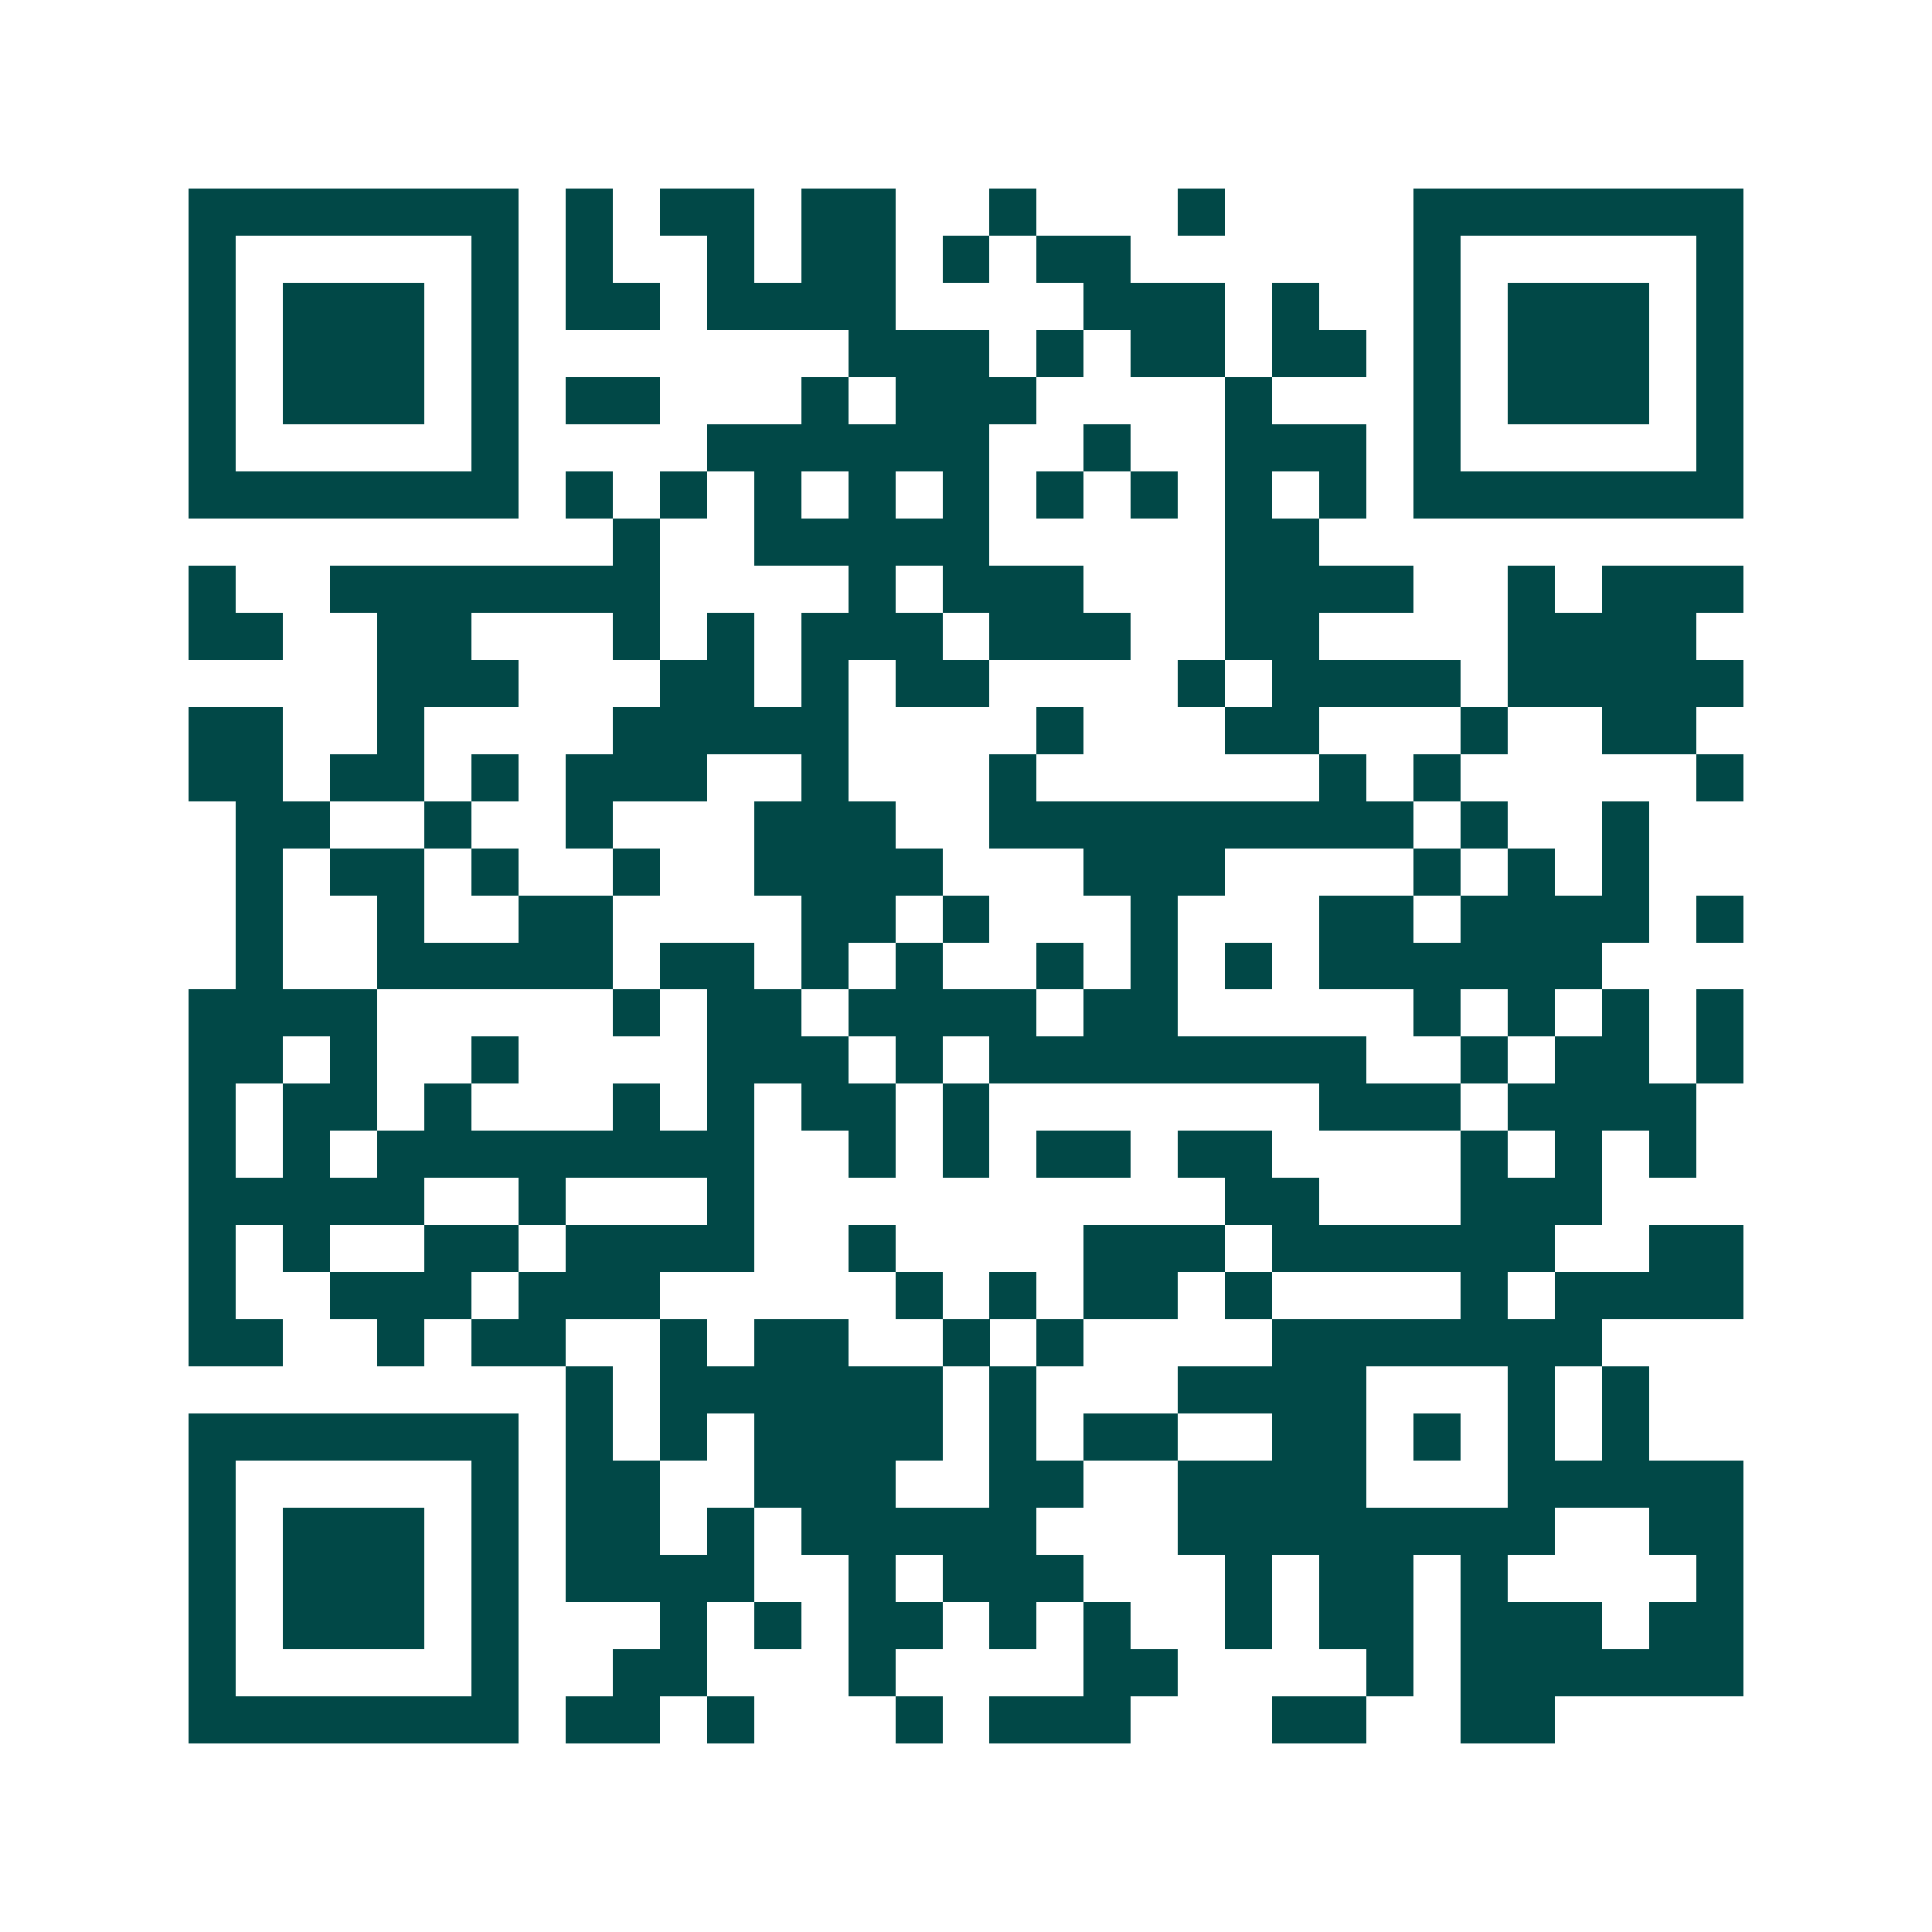 <svg xmlns="http://www.w3.org/2000/svg" width="200" height="200" viewBox="0 0 41 41" shape-rendering="crispEdges"><path fill="#ffffff" d="M0 0h41v41H0z"/><path stroke="#014847" d="M4 4.5h7m1 0h1m1 0h2m1 0h2m2 0h1m3 0h1m4 0h7M4 5.5h1m5 0h1m1 0h1m2 0h1m1 0h2m1 0h1m1 0h2m6 0h1m5 0h1M4 6.5h1m1 0h3m1 0h1m1 0h2m1 0h4m4 0h3m1 0h1m2 0h1m1 0h3m1 0h1M4 7.5h1m1 0h3m1 0h1m7 0h3m1 0h1m1 0h2m1 0h2m1 0h1m1 0h3m1 0h1M4 8.5h1m1 0h3m1 0h1m1 0h2m3 0h1m1 0h3m4 0h1m3 0h1m1 0h3m1 0h1M4 9.5h1m5 0h1m4 0h6m2 0h1m2 0h3m1 0h1m5 0h1M4 10.5h7m1 0h1m1 0h1m1 0h1m1 0h1m1 0h1m1 0h1m1 0h1m1 0h1m1 0h1m1 0h7M13 11.5h1m2 0h5m5 0h2M4 12.5h1m2 0h7m4 0h1m1 0h3m3 0h4m2 0h1m1 0h3M4 13.5h2m2 0h2m3 0h1m1 0h1m1 0h3m1 0h3m2 0h2m4 0h4M8 14.5h3m3 0h2m1 0h1m1 0h2m4 0h1m1 0h4m1 0h5M4 15.5h2m2 0h1m4 0h5m4 0h1m3 0h2m3 0h1m2 0h2M4 16.5h2m1 0h2m1 0h1m1 0h3m2 0h1m3 0h1m6 0h1m1 0h1m5 0h1M5 17.5h2m2 0h1m2 0h1m3 0h3m2 0h9m1 0h1m2 0h1M5 18.5h1m1 0h2m1 0h1m2 0h1m2 0h4m3 0h3m4 0h1m1 0h1m1 0h1M5 19.5h1m2 0h1m2 0h2m4 0h2m1 0h1m3 0h1m3 0h2m1 0h4m1 0h1M5 20.5h1m2 0h5m1 0h2m1 0h1m1 0h1m2 0h1m1 0h1m1 0h1m1 0h6M4 21.5h4m5 0h1m1 0h2m1 0h4m1 0h2m5 0h1m1 0h1m1 0h1m1 0h1M4 22.5h2m1 0h1m2 0h1m4 0h3m1 0h1m1 0h8m2 0h1m1 0h2m1 0h1M4 23.5h1m1 0h2m1 0h1m3 0h1m1 0h1m1 0h2m1 0h1m7 0h3m1 0h4M4 24.5h1m1 0h1m1 0h8m2 0h1m1 0h1m1 0h2m1 0h2m4 0h1m1 0h1m1 0h1M4 25.5h5m2 0h1m3 0h1m10 0h2m3 0h3M4 26.5h1m1 0h1m2 0h2m1 0h4m2 0h1m4 0h3m1 0h6m2 0h2M4 27.5h1m2 0h3m1 0h3m5 0h1m1 0h1m1 0h2m1 0h1m4 0h1m1 0h4M4 28.5h2m2 0h1m1 0h2m2 0h1m1 0h2m2 0h1m1 0h1m4 0h7M12 29.5h1m1 0h6m1 0h1m3 0h4m3 0h1m1 0h1M4 30.5h7m1 0h1m1 0h1m1 0h4m1 0h1m1 0h2m2 0h2m1 0h1m1 0h1m1 0h1M4 31.5h1m5 0h1m1 0h2m2 0h3m2 0h2m2 0h4m3 0h5M4 32.5h1m1 0h3m1 0h1m1 0h2m1 0h1m1 0h5m3 0h8m2 0h2M4 33.5h1m1 0h3m1 0h1m1 0h4m2 0h1m1 0h3m3 0h1m1 0h2m1 0h1m4 0h1M4 34.5h1m1 0h3m1 0h1m3 0h1m1 0h1m1 0h2m1 0h1m1 0h1m2 0h1m1 0h2m1 0h3m1 0h2M4 35.5h1m5 0h1m2 0h2m3 0h1m4 0h2m4 0h1m1 0h6M4 36.5h7m1 0h2m1 0h1m3 0h1m1 0h3m3 0h2m2 0h2"/></svg>

